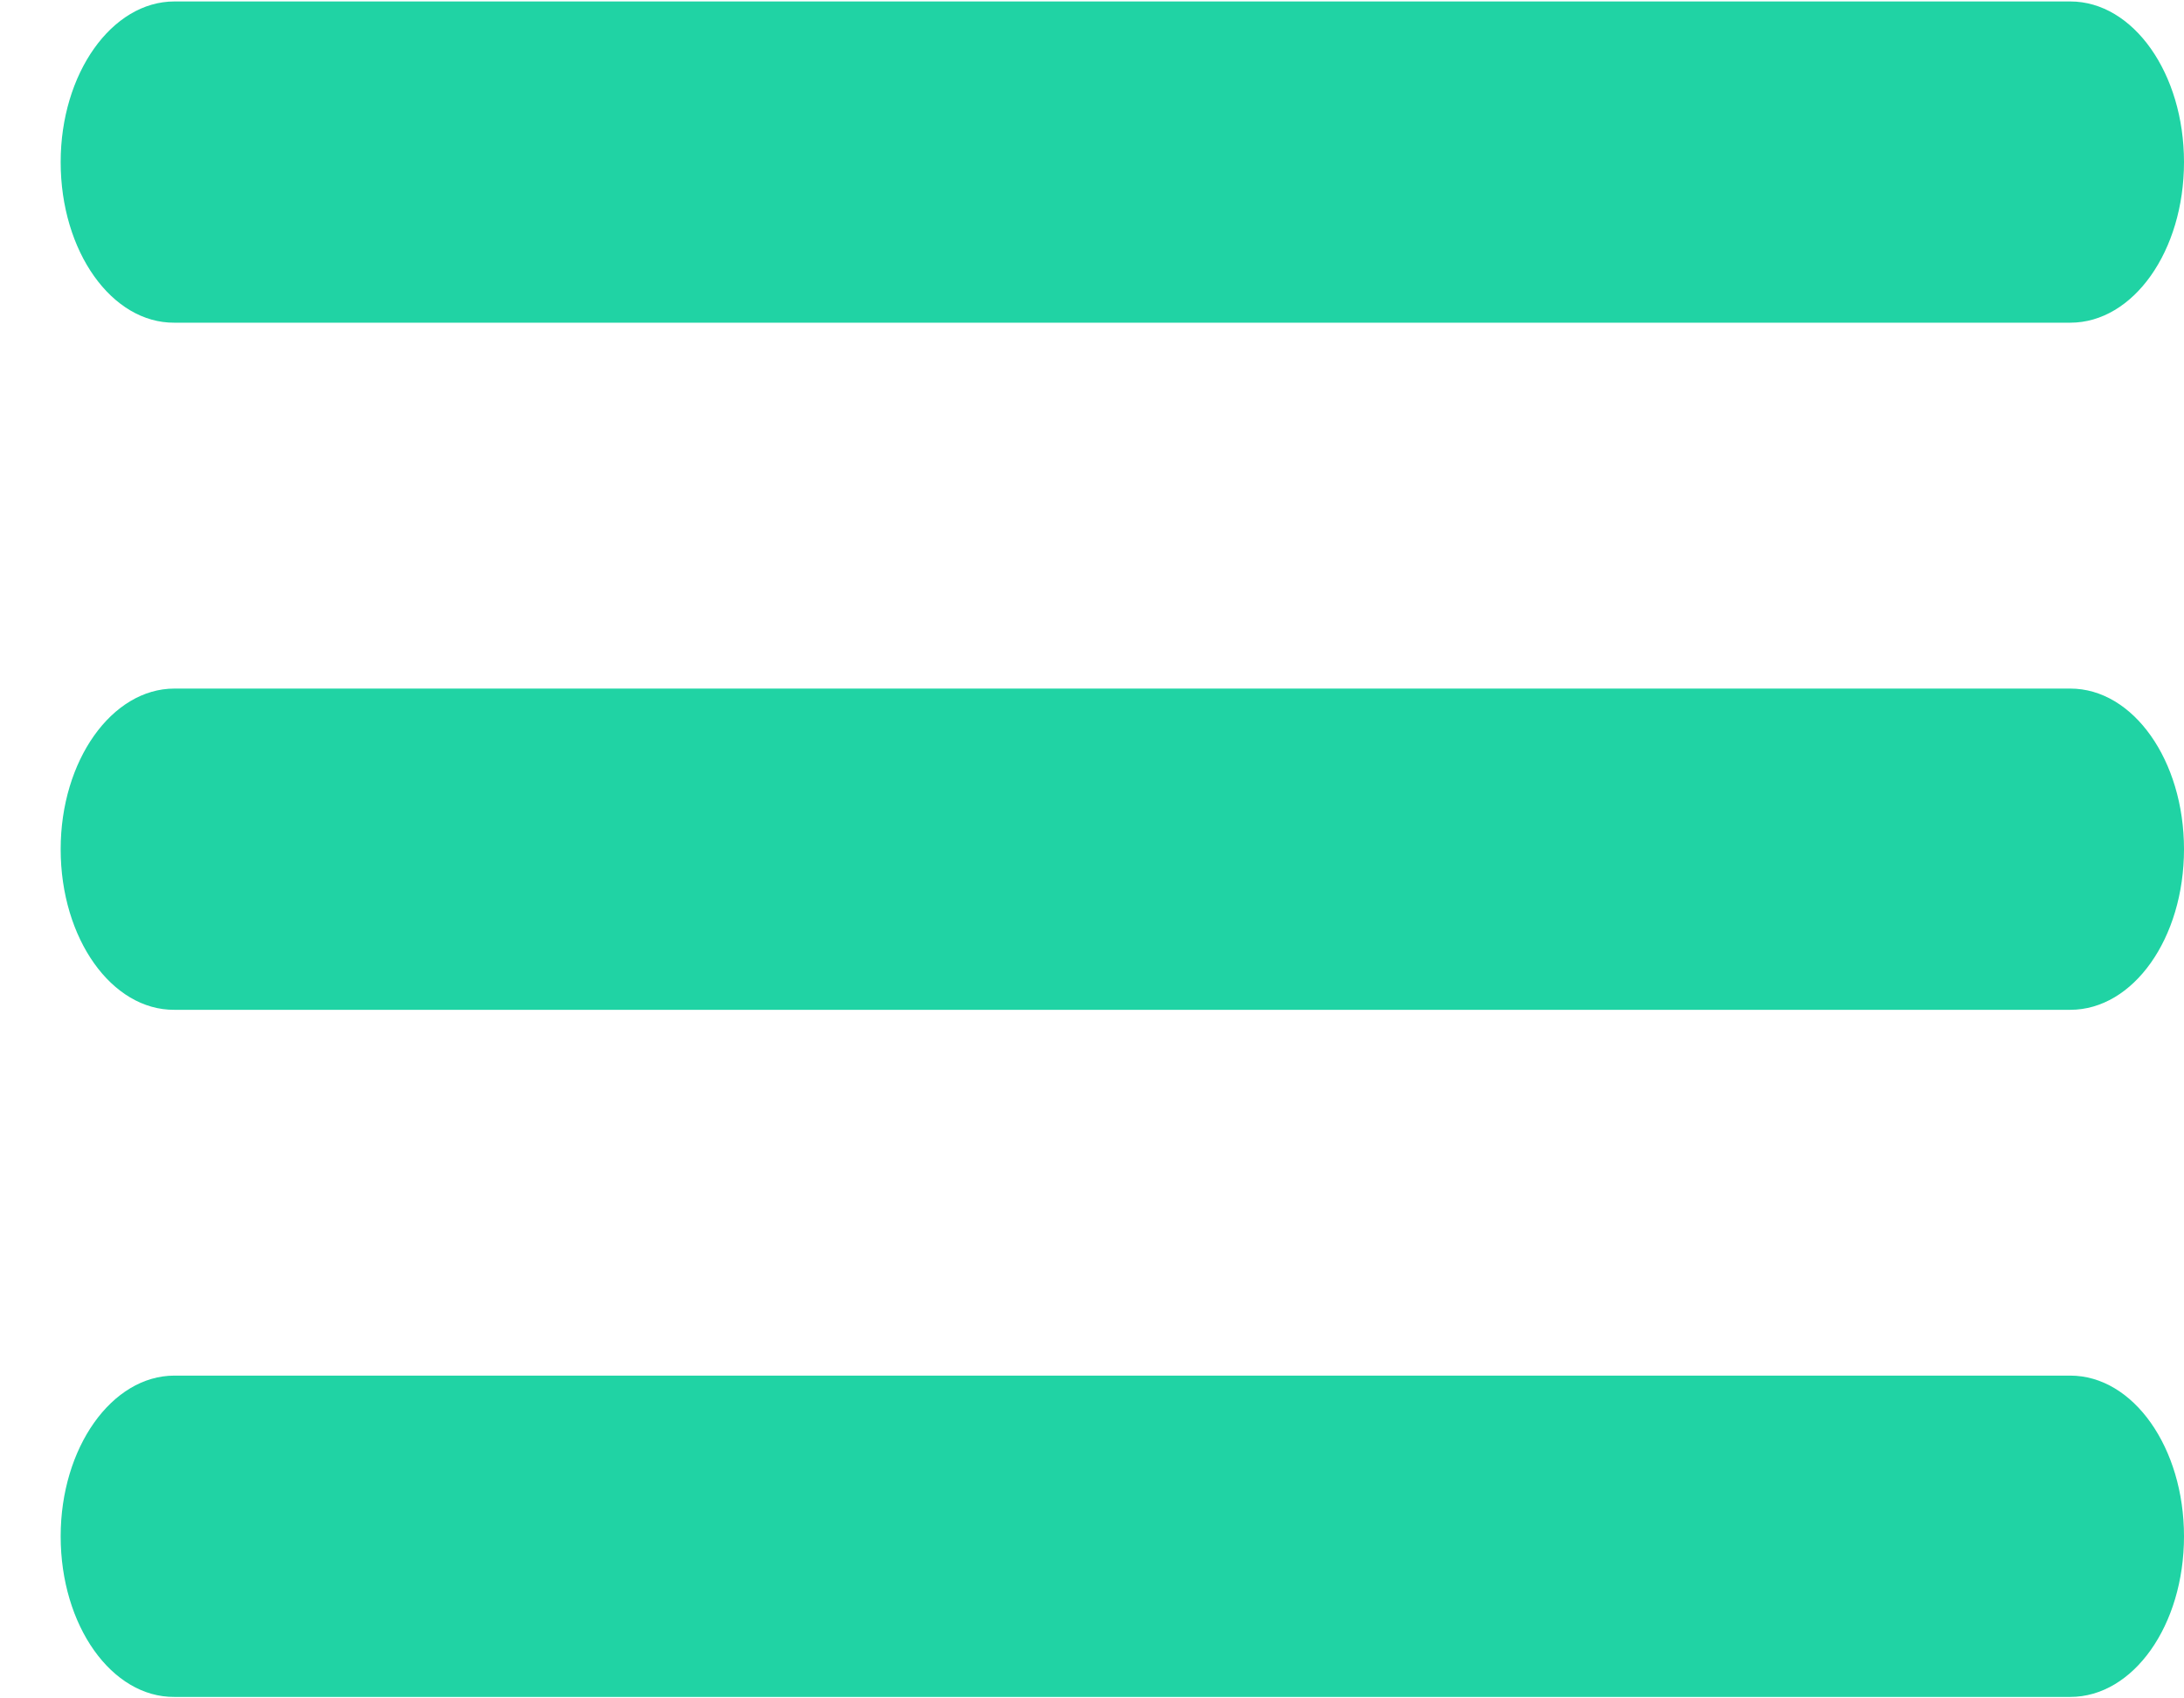 <svg width="27" height="21" viewBox="0 0 27 21" fill="none" xmlns="http://www.w3.org/2000/svg">
<path d="M0.75 2.004C0.75 0.908 1.383 0.018 2.156 0.018H25.594C26.373 0.018 27 0.908 27 2.004C27 3.105 26.373 3.99 25.594 3.99H2.156C1.383 3.996 0.75 3.111 0.75 2.004Z" fill="#20D3A4"/>
<path d="M0.75 10.5C0.75 9.404 1.383 8.514 2.156 8.514H25.594C26.373 8.514 27 9.404 27 10.5C27 11.602 26.373 12.486 25.594 12.486H2.156C1.383 12.492 0.75 11.607 0.75 10.5Z" fill="#20D3A4"/>
<path d="M0.75 18.996C0.75 17.9 1.383 17.009 2.156 17.009H25.594C26.373 17.009 27 17.9 27 18.996C27 20.097 26.373 20.982 25.594 20.982H2.156C1.383 20.988 0.75 20.103 0.75 18.996Z" fill="#20D3A4"/>
</svg>
